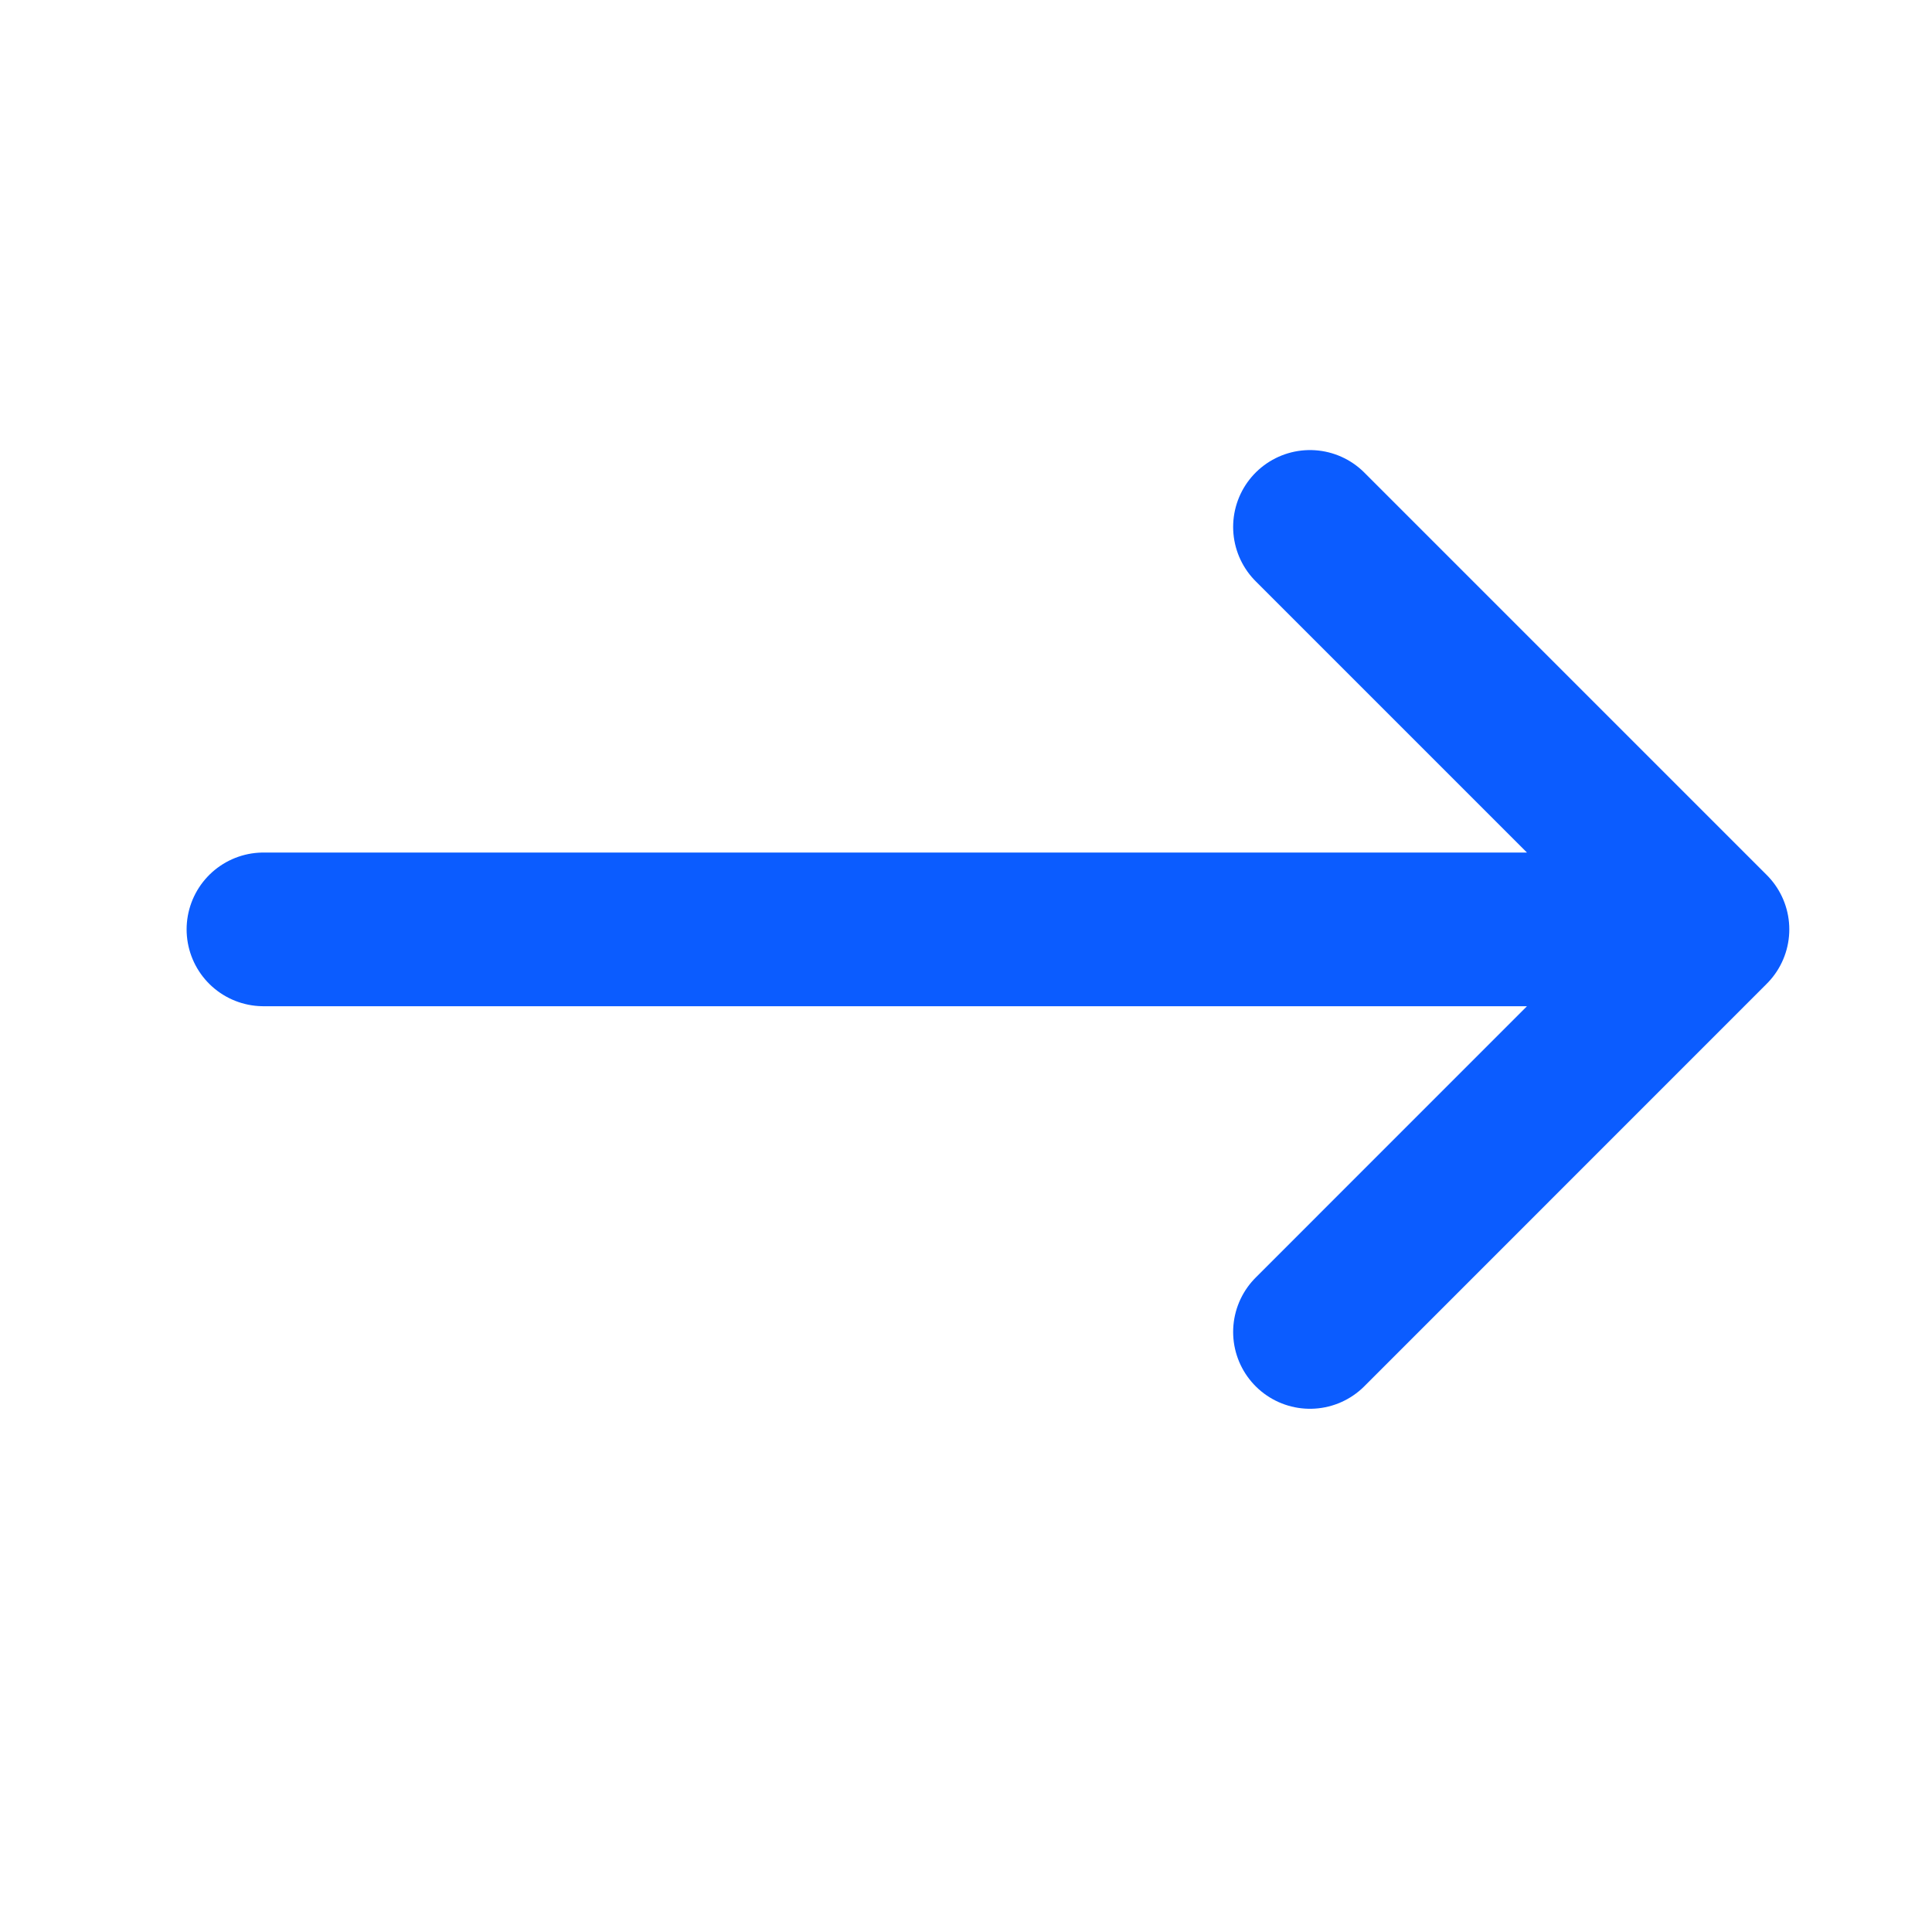 <svg width="22" height="22" viewBox="0 0 22 22" fill="none" xmlns="http://www.w3.org/2000/svg">
<path d="M19.5 10.583L14.917 6M19.5 10.583L14.917 15.167M19.5 10.583H3" stroke="#0B5CFF" stroke-width="1.75" stroke-linecap="round" stroke-linejoin="round"/>
</svg>
